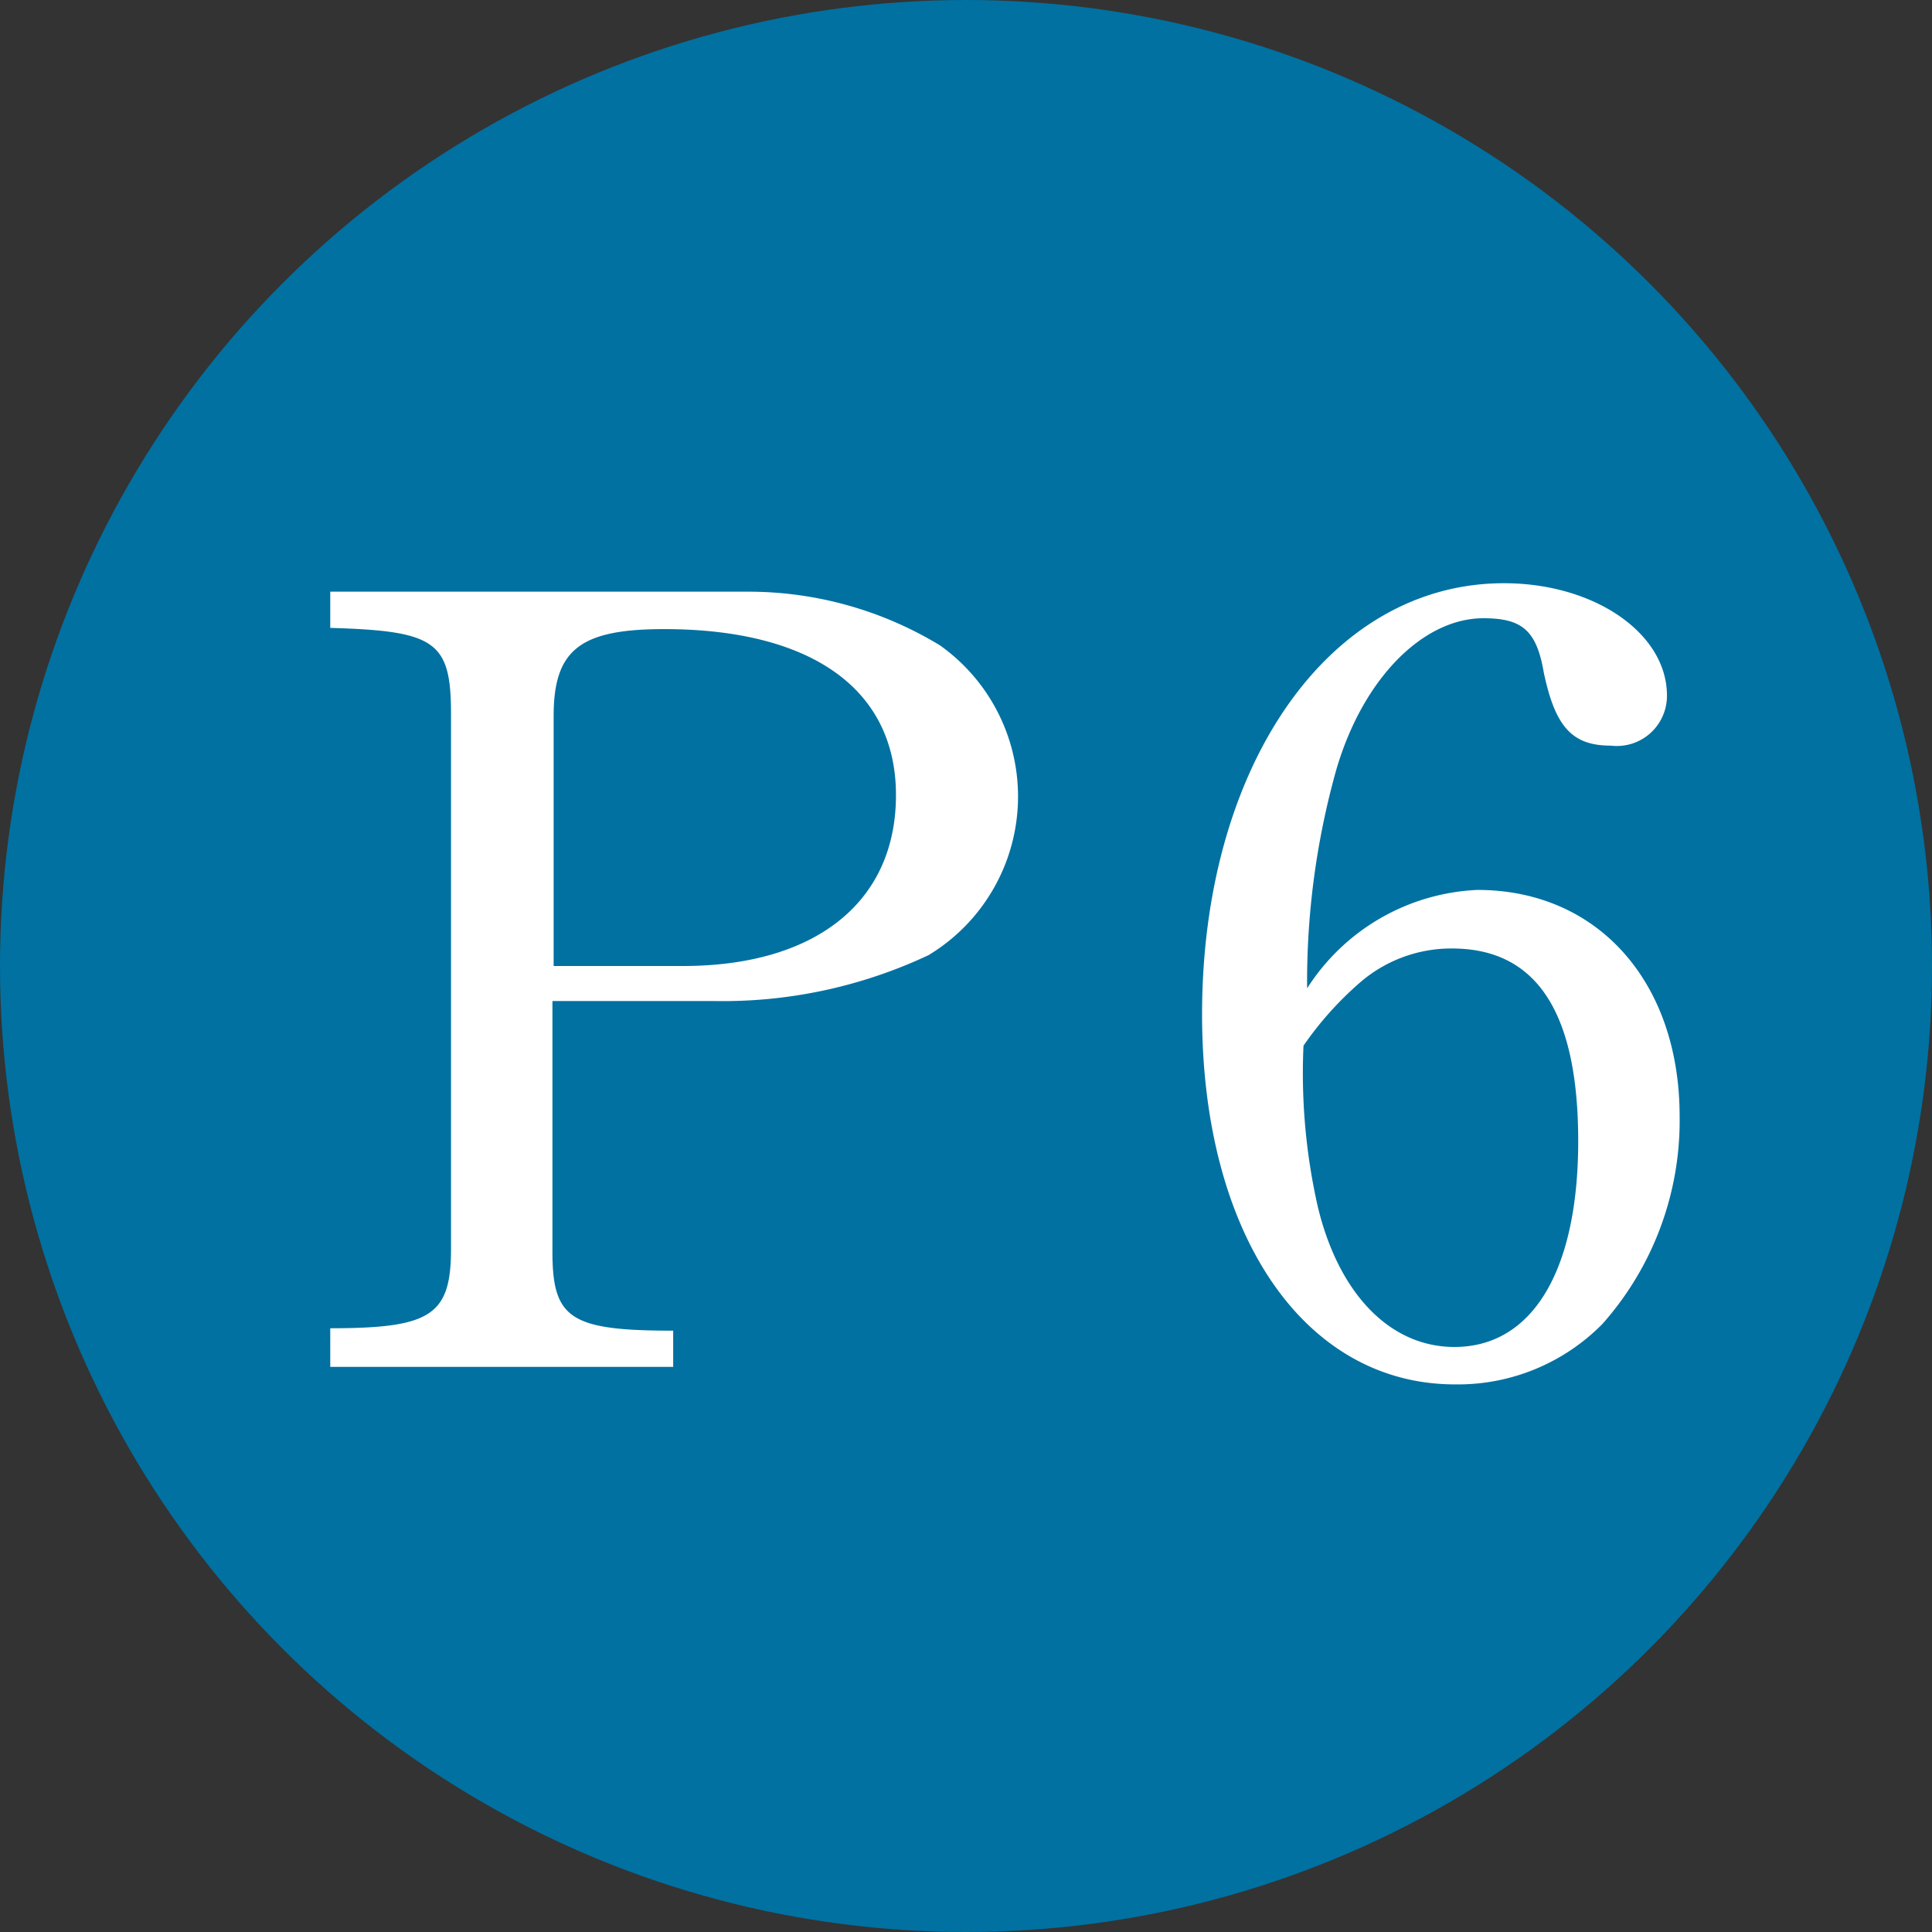 <svg xmlns="http://www.w3.org/2000/svg" width="32" height="32" viewBox="0 0 32 32"><rect x="0" y="0" width="32" height="32" fill="#333333" stroke="none"/><g id="レイヤー_2" data-name="レイヤー 2"><g id="レイヤー_1-2" data-name="レイヤー 1"><circle cx="16" cy="16" r="16" style="fill:#0071a1"/><path d="M5.47,22c1.66,0,2-.21,2-1.31V11.82c0-1.2-.26-1.37-2-1.42V9.8H12.4a6.11,6.11,0,0,1,3.17.89,3.07,3.07,0,0,1-.19,5.13,8,8,0,0,1-3.57.76H9.15v4.15c0,1.11.29,1.31,2,1.31v.6H5.47Zm5.84-6c2.2,0,3.53-1.06,3.53-2.83S13.42,10.42,11,10.42c-1.39,0-1.83.34-1.83,1.44V16Z" style="fill:#fff"/><path d="M24.47,14.74c2,0,3.35,1.53,3.35,3.75a5.07,5.07,0,0,1-1.28,3.44,3.36,3.36,0,0,1-2.44,1c-2.49,0-4.19-2.47-4.19-6.13,0-4.11,2.1-7.14,5-7.14,1.5,0,2.7.83,2.7,1.86a.83.83,0,0,1-.93.83c-.64,0-.92-.31-1.11-1.21-.12-.7-.36-.9-1-.9-1,0-2,1-2.44,2.52a13,13,0,0,0-.48,3.61A3.53,3.53,0,0,1,24.47,14.74ZM21.83,20c.35,1.44,1.2,2.31,2.26,2.31,1.29,0,2.05-1.26,2.05-3.41s-.7-3.19-2.09-3.19a2.31,2.31,0,0,0-1.52.56,5.58,5.58,0,0,0-.94,1.05A10,10,0,0,0,21.83,20Z" style="fill:#fff"/></g></g></svg>
